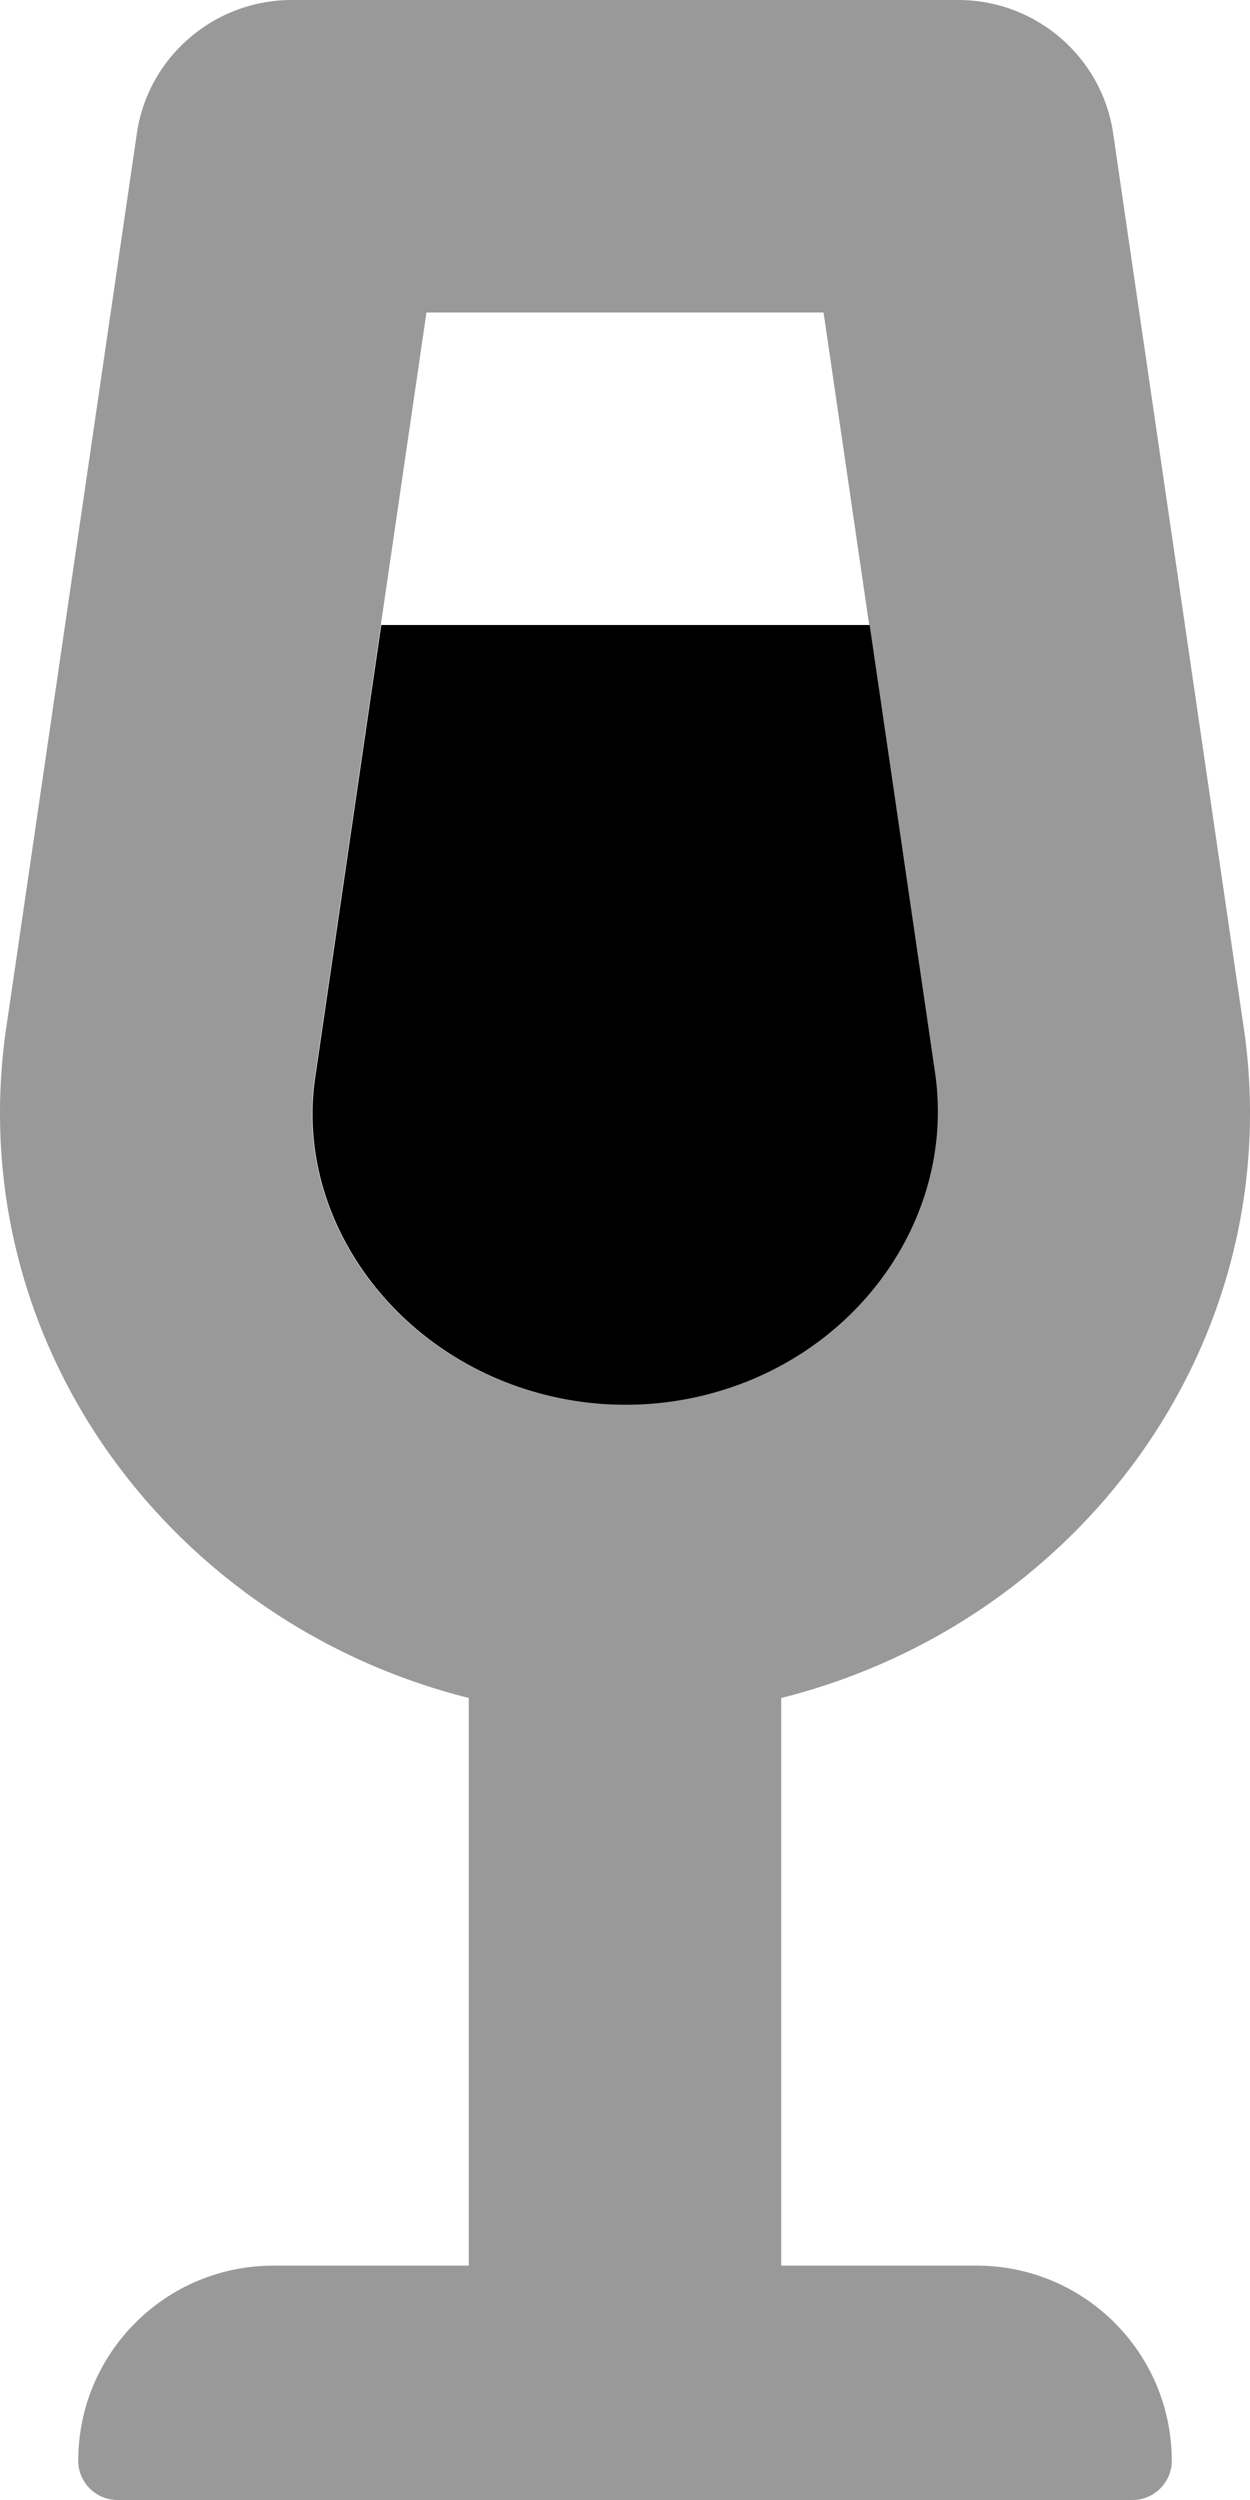 <svg xmlns="http://www.w3.org/2000/svg" viewBox="0 0 256 512"><!-- Font Awesome Pro 6.0.0-alpha2 by @fontawesome - https://fontawesome.com License - https://fontawesome.com/license (Commercial License) --><defs><style>.fa-secondary{opacity:.4}</style></defs><path d="M168.664 64L191.521 220.496C195.347 249.949 175.097 277.973 144.415 285.676L144.415 285.676C133.639 288.381 122.361 288.381 111.585 285.676L111.585 285.676C80.903 277.973 60.653 249.949 64.34 221.5L87.338 64H168.664M196.237 0H59.763C43.766 0 30.268 11.75 28.019 27.375L1.024 212.25C-7.225 275.75 35.267 332.5 96.006 347.75V464H56.014C33.893 464 16.021 481.875 16.021 504C16.021 508.375 19.645 512 24.02 512H231.98C236.355 512 239.979 508.375 239.979 504C239.979 481.875 222.107 464 199.986 464H159.994V347.75C220.733 332.5 263.225 275.75 254.976 212.25L227.981 27.375C225.732 11.75 212.234 0 196.237 0L196.237 0Z" class="fa-secondary"/><path d="M191.613 220.496C195.439 249.949 175.189 277.973 144.507 285.676C133.732 288.383 122.453 288.383 111.677 285.676C80.996 277.973 60.745 249.949 64.432 221.5L78.084 128H178.104L191.613 220.496Z" class="fa-primary"/></svg>